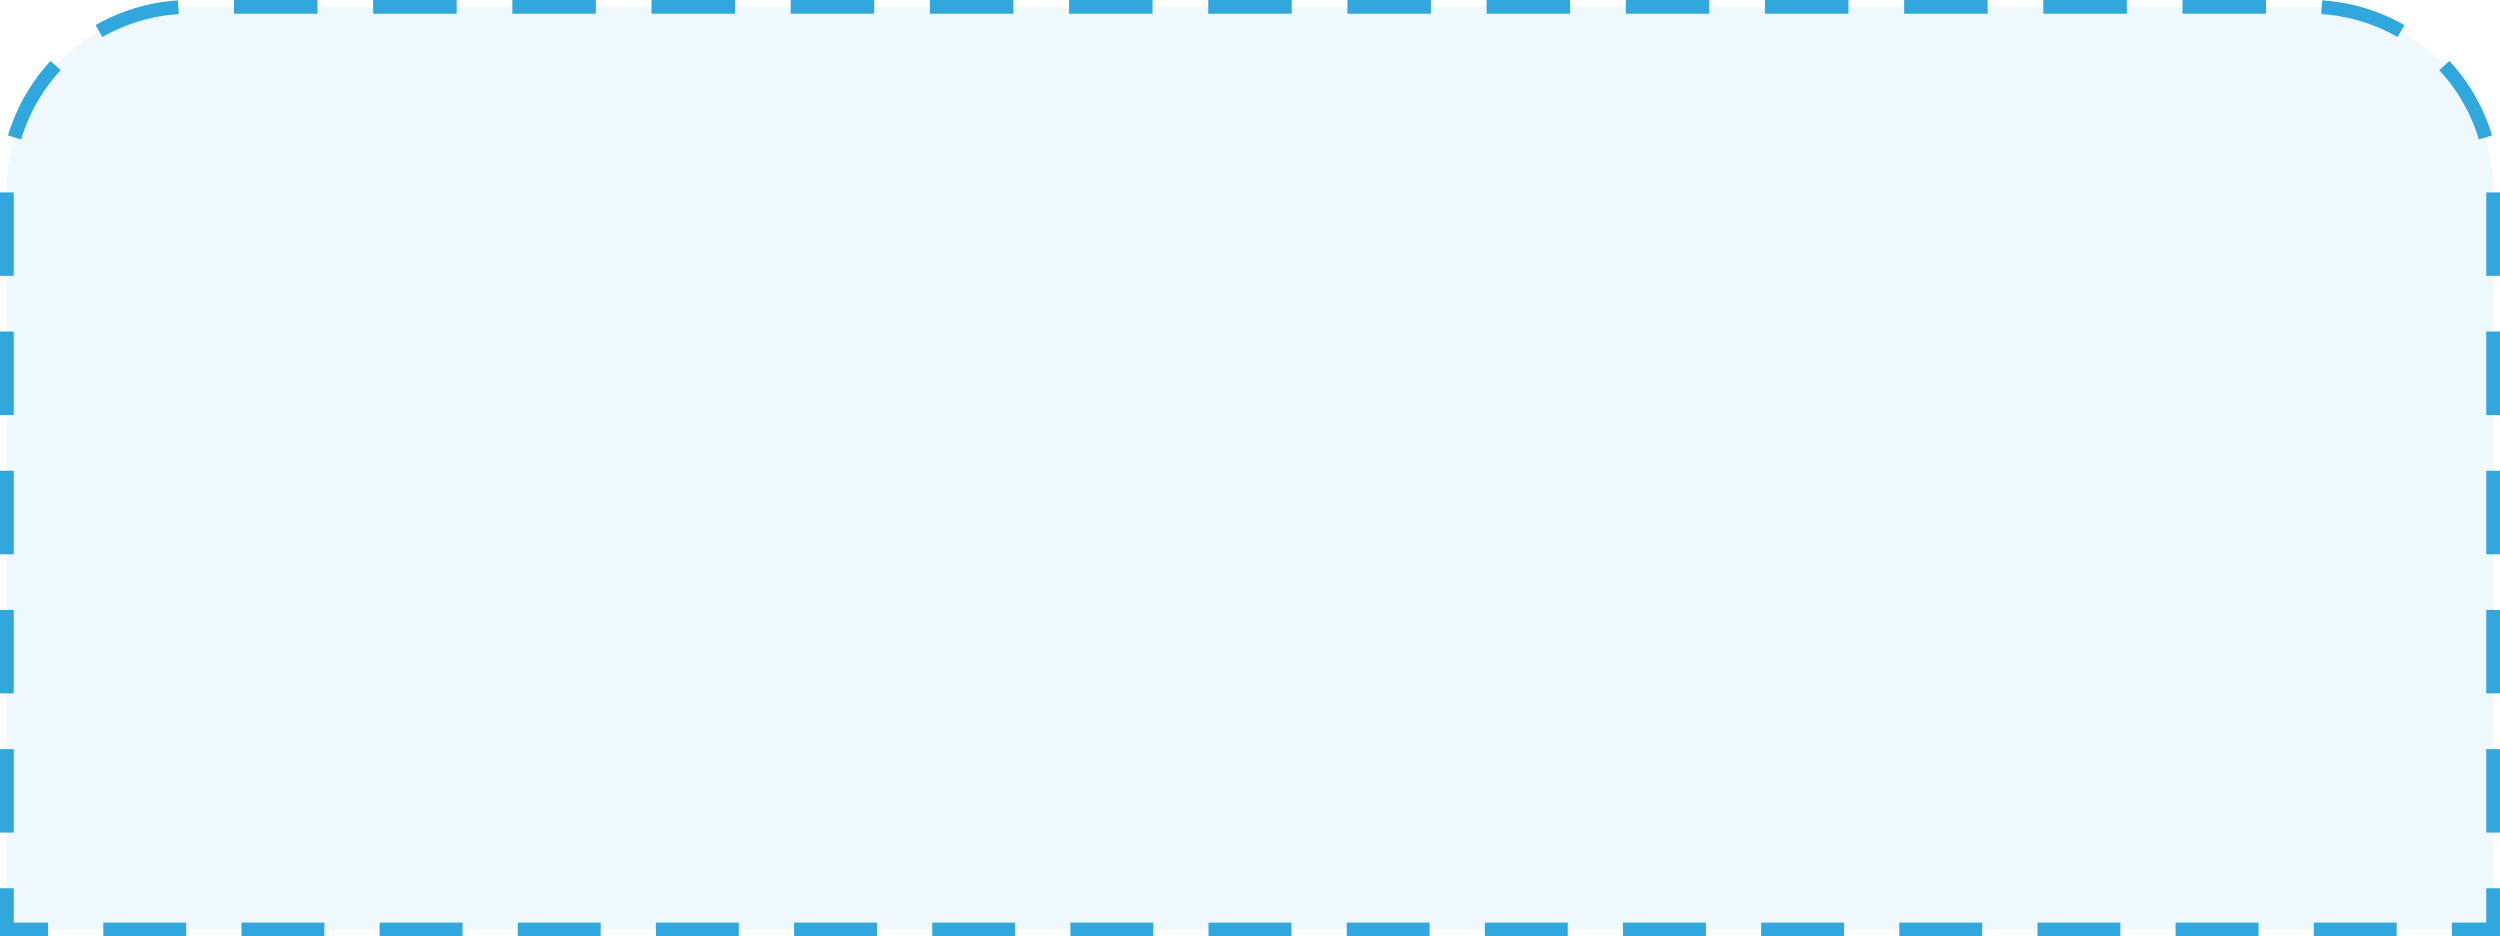 <svg xmlns="http://www.w3.org/2000/svg" width="1092" height="409" viewBox="0 0 1092 409" preserveAspectRatio="none"><g transform="translate(-137 -1681)"><path d="M80,0h926a80,80,0,0,1,80,80V403a0,0,0,0,1,0,0H0a0,0,0,0,1,0,0V80A80,80,0,0,1,80,0Z" transform="translate(140 1684)" fill="#30a7dd" opacity="0.082"/><path d="M1089,388v18h-18" transform="translate(137 1681)" fill="none" stroke="#30a7dd" stroke-width="6"/><line x1="1013.793" transform="translate(170.069 2087)" fill="none" stroke="#30a7dd" stroke-width="6" stroke-dasharray="36.207 24.138"/><path d="M21,406H3V388" transform="translate(137 1681)" fill="none" stroke="#30a7dd" stroke-width="6"/><path d="M3,363.683V83A80,80,0,0,1,83,3h926a80,80,0,0,1,80,80V375.842" transform="translate(137 1681)" fill="none" stroke="#30a7dd" stroke-width="6" stroke-dasharray="36.476 24.318"/></g></svg>